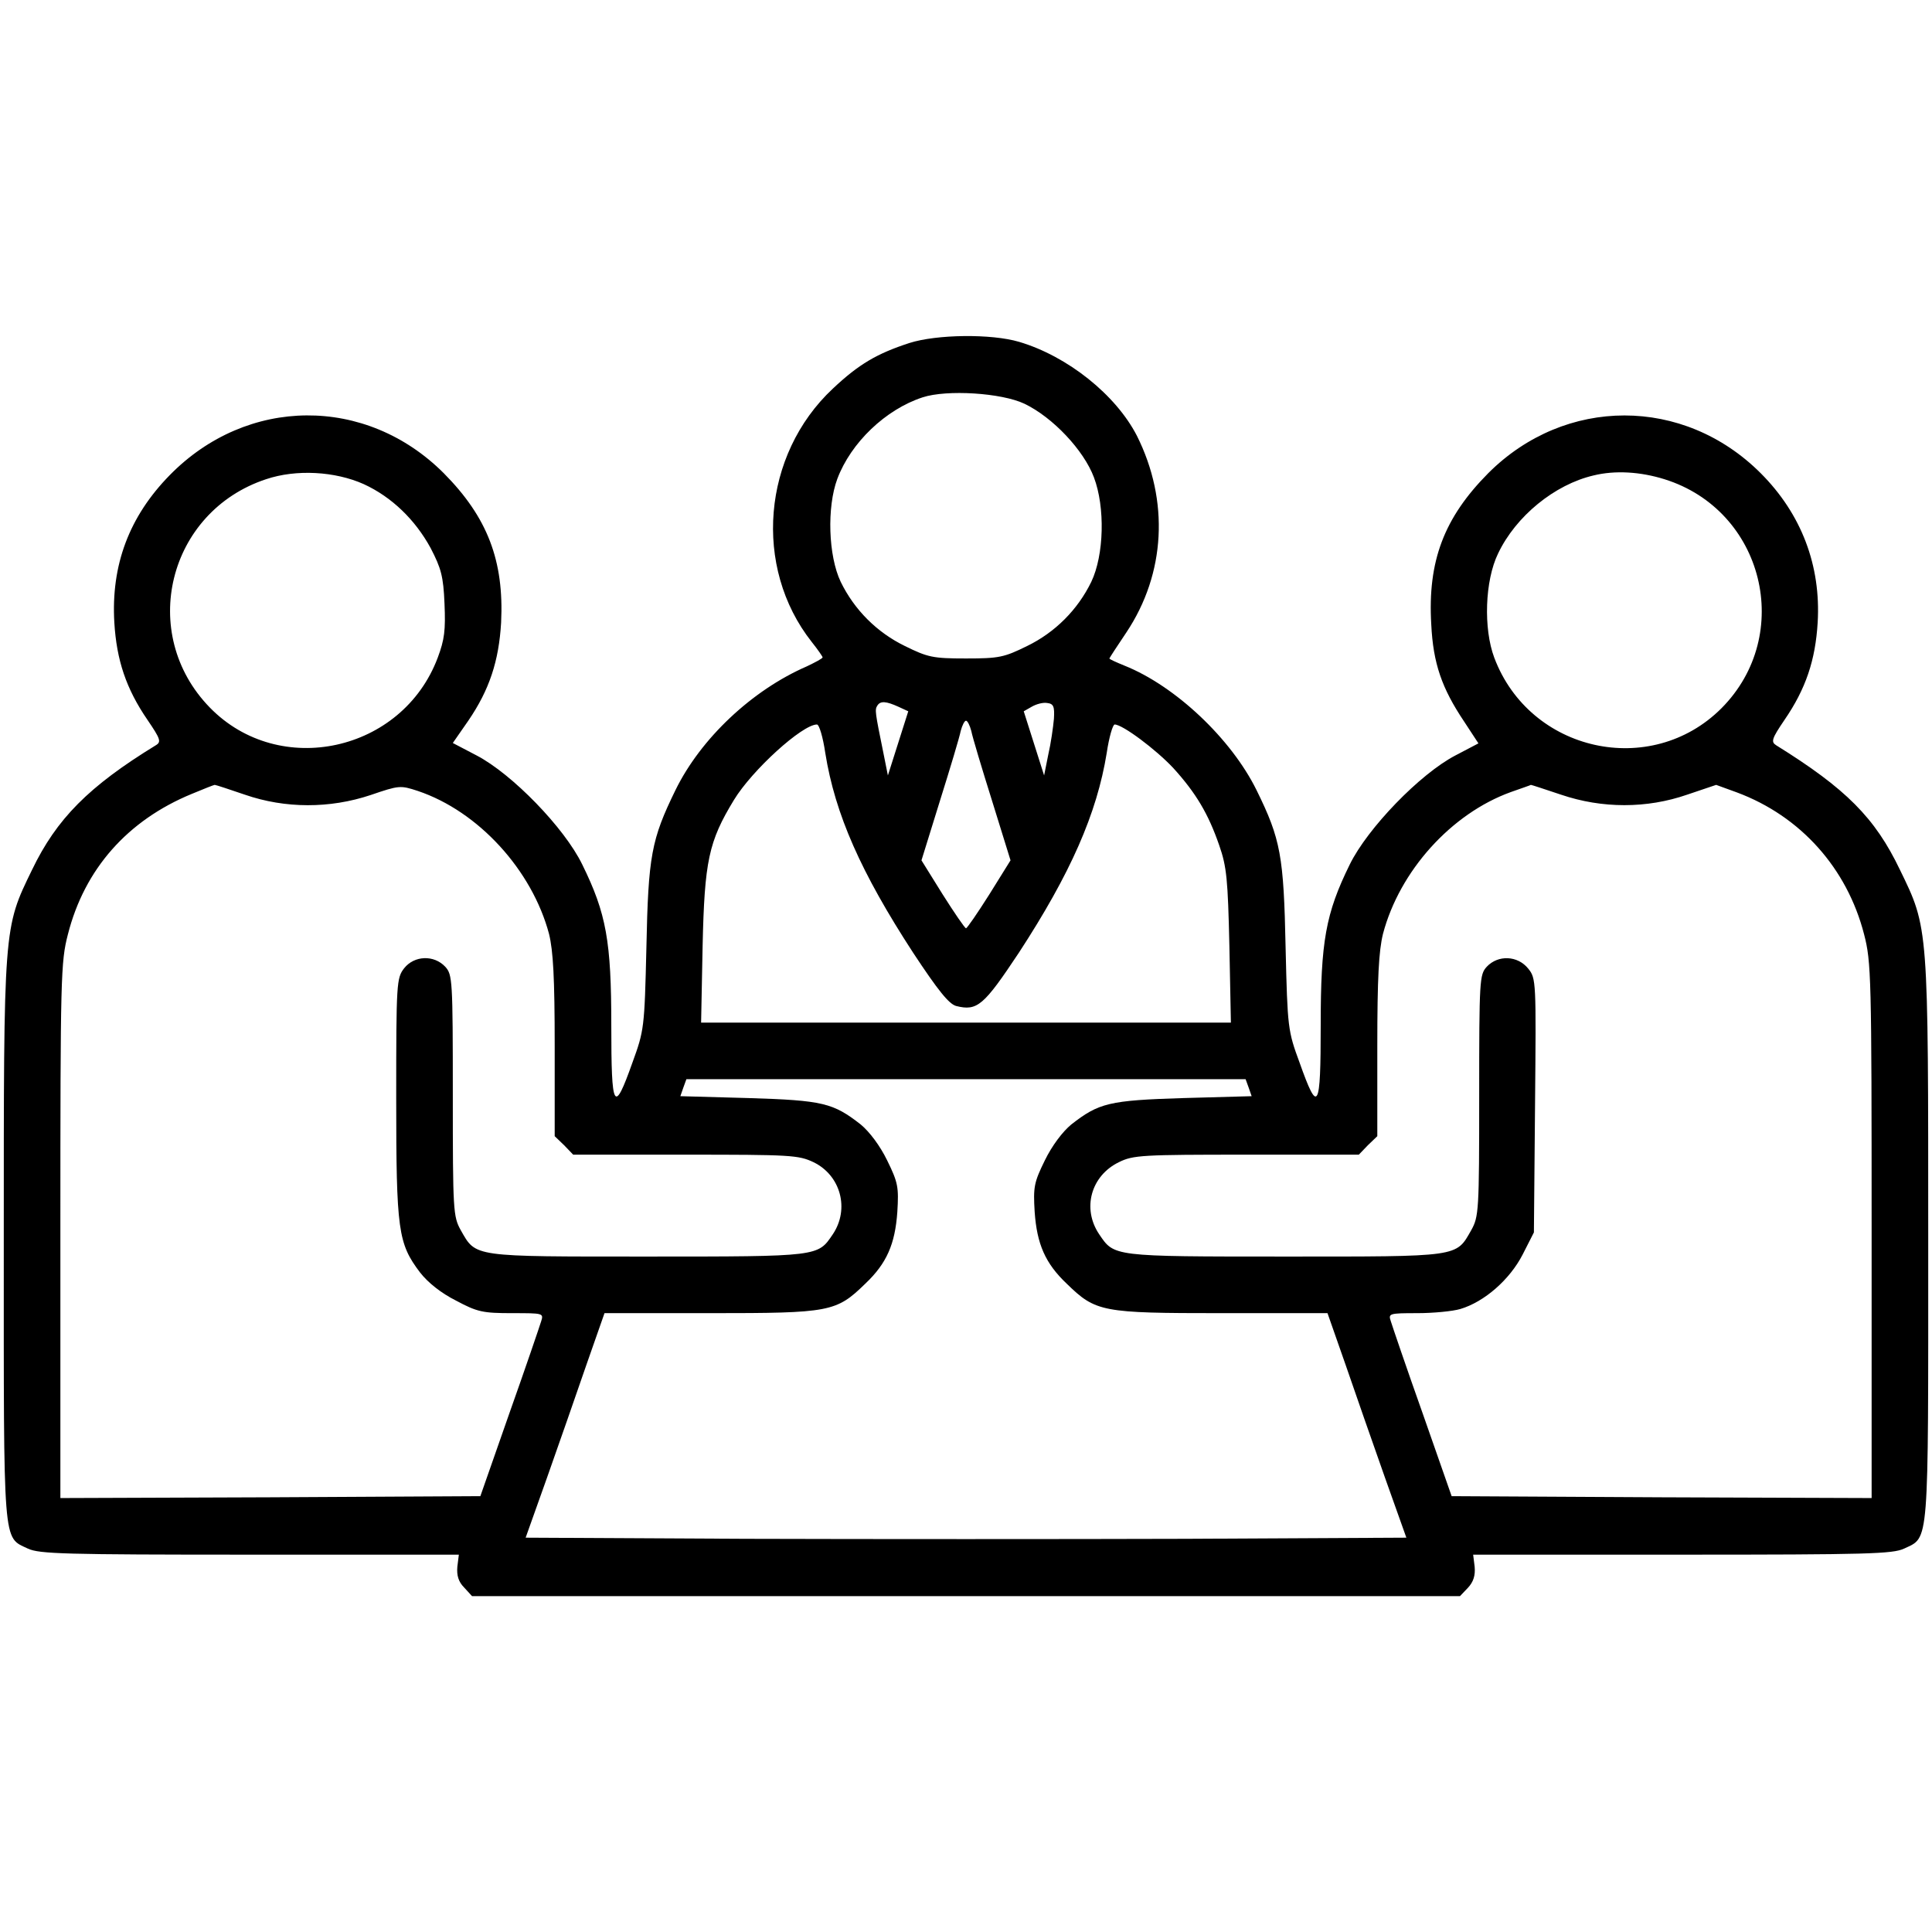 <?xml version="1.0" standalone="no"?>
<!DOCTYPE svg PUBLIC "-//W3C//DTD SVG 20010904//EN"
 "http://www.w3.org/TR/2001/REC-SVG-20010904/DTD/svg10.dtd">
<svg version="1.0" xmlns="http://www.w3.org/2000/svg"
 width="512pt" height="512pt" viewBox="0 0 512 512"
 preserveAspectRatio="xMidYMid meet">

<g transform="translate(0,512) scale(0.1,-0.1)"
fill="#000000" stroke="none">
<path d="M2410 4211 c-86 -28 -134 -56 -203 -121 -187 -175 -212 -473 -56
-671 16 -20 29 -39 29 -41 0 -3 -19 -13 -42 -24 -145 -63 -281 -191 -348 -328
-64 -131 -72 -174 -77 -418 -5 -212 -6 -219 -37 -304 -49 -138 -56 -126 -56
99 0 222 -13 296 -77 426 -47 97 -186 240 -280 289 l-63 33 41 59 c56 82 81
158 87 260 8 164 -36 279 -152 396 -206 206 -521 204 -726 -5 -108 -110 -156
-239 -147 -391 6 -99 31 -175 88 -258 34 -50 37 -58 22 -67 -178 -109 -263
-195 -328 -330 -76 -156 -75 -147 -75 -985 0 -818 -3 -782 64 -814 30 -14 96
-16 588 -16 l554 0 -4 -32 c-2 -23 3 -40 18 -55 l21 -23 1309 0 1309 0 21 22
c15 16 20 33 18 56 l-4 32 554 0 c492 0 558 2 588 16 67 32 64 -4 64 814 0
838 1 829 -75 985 -66 138 -143 215 -328 330 -14 9 -12 17 22 67 57 83 82 159
88 258 9 151 -43 288 -151 396 -204 204 -518 204 -722 0 -117 -118 -161 -233
-151 -401 5 -103 28 -169 87 -257 l38 -58 -61 -32 c-94 -49 -233 -193 -280
-289 -64 -130 -77 -204 -77 -426 0 -225 -7 -237 -56 -99 -31 84 -32 92 -37
304 -5 244 -13 288 -77 418 -67 136 -215 276 -350 330 -22 9 -40 17 -40 19 0
1 20 32 45 69 104 156 114 349 28 521 -56 109 -184 211 -312 249 -74 22 -219
20 -291 -3z m305 -161 c75 -36 157 -123 184 -195 30 -79 27 -206 -7 -277 -36
-74 -96 -134 -170 -170 -61 -30 -74 -33 -162 -33 -88 0 -101 3 -162 33 -74 36
-134 96 -170 170 -33 69 -37 198 -9 273 36 96 128 184 226 216 64 21 209 12
270 -17z m-1751 -213 c74 -34 136 -94 177 -169 28 -54 34 -75 37 -148 3 -70 0
-95 -18 -143 -94 -250 -420 -321 -604 -132 -191 196 -111 519 149 605 80 27
183 21 259 -13z m3447 13 c263 -82 345 -412 151 -607 -187 -187 -508 -116
-602 134 -29 77 -25 204 10 276 47 99 150 183 253 207 57 14 124 10 188 -10z
m-2030 -603 l26 -12 -27 -85 -27 -85 -12 60 c-22 108 -23 114 -16 125 8 13 23
12 56 -3z m412 -32 c-2 -22 -8 -65 -15 -95 l-11 -55 -27 85 -27 85 21 12 c12
7 30 12 41 10 17 -2 20 -9 18 -42z m-219 -32 c3 -16 28 -99 55 -185 l49 -158
-56 -90 c-31 -49 -59 -90 -62 -90 -3 0 -31 41 -62 90 l-56 90 49 158 c27 86
52 169 55 185 4 15 10 27 14 27 4 0 10 -12 14 -27z m-387 -58 c26 -163 95
-318 233 -530 66 -100 95 -136 114 -141 56 -14 73 1 166 141 137 210 207 369
233 530 6 41 16 75 21 75 21 0 109 -66 155 -115 60 -66 93 -121 122 -205 20
-57 23 -91 27 -267 l4 -203 -702 0 -702 0 4 203 c5 225 16 277 83 387 48 79
181 200 220 200 6 0 16 -34 22 -75z m-1538 -111 c107 -37 225 -37 333 -1 76
26 79 26 125 11 161 -54 303 -210 348 -379 11 -45 15 -116 15 -298 l0 -238 25
-24 24 -25 297 0 c279 0 300 -1 340 -20 72 -35 96 -124 51 -191 -40 -59 -34
-59 -490 -59 -468 0 -455 -2 -496 70 -20 36 -21 51 -21 357 0 307 -1 320 -20
341 -30 32 -82 30 -109 -4 -20 -26 -21 -38 -21 -344 0 -352 5 -385 63 -462 21
-27 56 -55 96 -75 56 -30 71 -33 148 -33 83 0 84 0 77 -22 -4 -13 -41 -122
-84 -243 l-77 -220 -557 -3 -556 -2 0 708 c0 674 1 713 20 786 44 173 158 302
328 372 31 13 59 24 61 24 3 0 39 -12 80 -26z m3488 0 c109 -37 227 -37 334 0
l77 26 55 -20 c169 -63 292 -201 337 -376 19 -73 20 -112 20 -786 l0 -708
-556 2 -557 3 -77 220 c-43 121 -80 230 -84 243 -7 21 -6 22 70 22 42 0 94 5
114 11 64 19 131 78 165 144 l30 59 3 336 c3 330 3 337 -18 363 -28 35 -80 37
-110 5 -19 -21 -20 -34 -20 -341 0 -306 -1 -321 -21 -357 -41 -72 -28 -70
-496 -70 -456 0 -450 0 -490 59 -46 68 -22 155 52 191 38 19 63 20 339 20
l297 0 24 25 25 24 0 238 c0 182 4 253 15 298 44 167 181 319 339 376 28 10
52 18 53 19 2 0 38 -12 80 -26z m-828 -776 l8 -23 -181 -5 c-197 -6 -224 -13
-297 -70 -23 -19 -51 -56 -70 -95 -29 -59 -31 -71 -27 -137 6 -85 28 -136 85
-190 77 -75 93 -78 409 -78 l282 0 48 -137 c26 -76 73 -210 104 -298 l57 -160
-584 -3 c-320 -1 -846 -1 -1166 0 l-584 3 57 160 c31 88 78 222 104 298 l48
137 282 0 c316 0 332 3 409 78 57 54 79 105 85 190 4 66 2 78 -27 137 -19 39
-47 76 -70 95 -73 57 -100 64 -297 70 l-181 5 8 23 8 22 741 0 741 0 8 -22z"/>
</g>
</svg>
